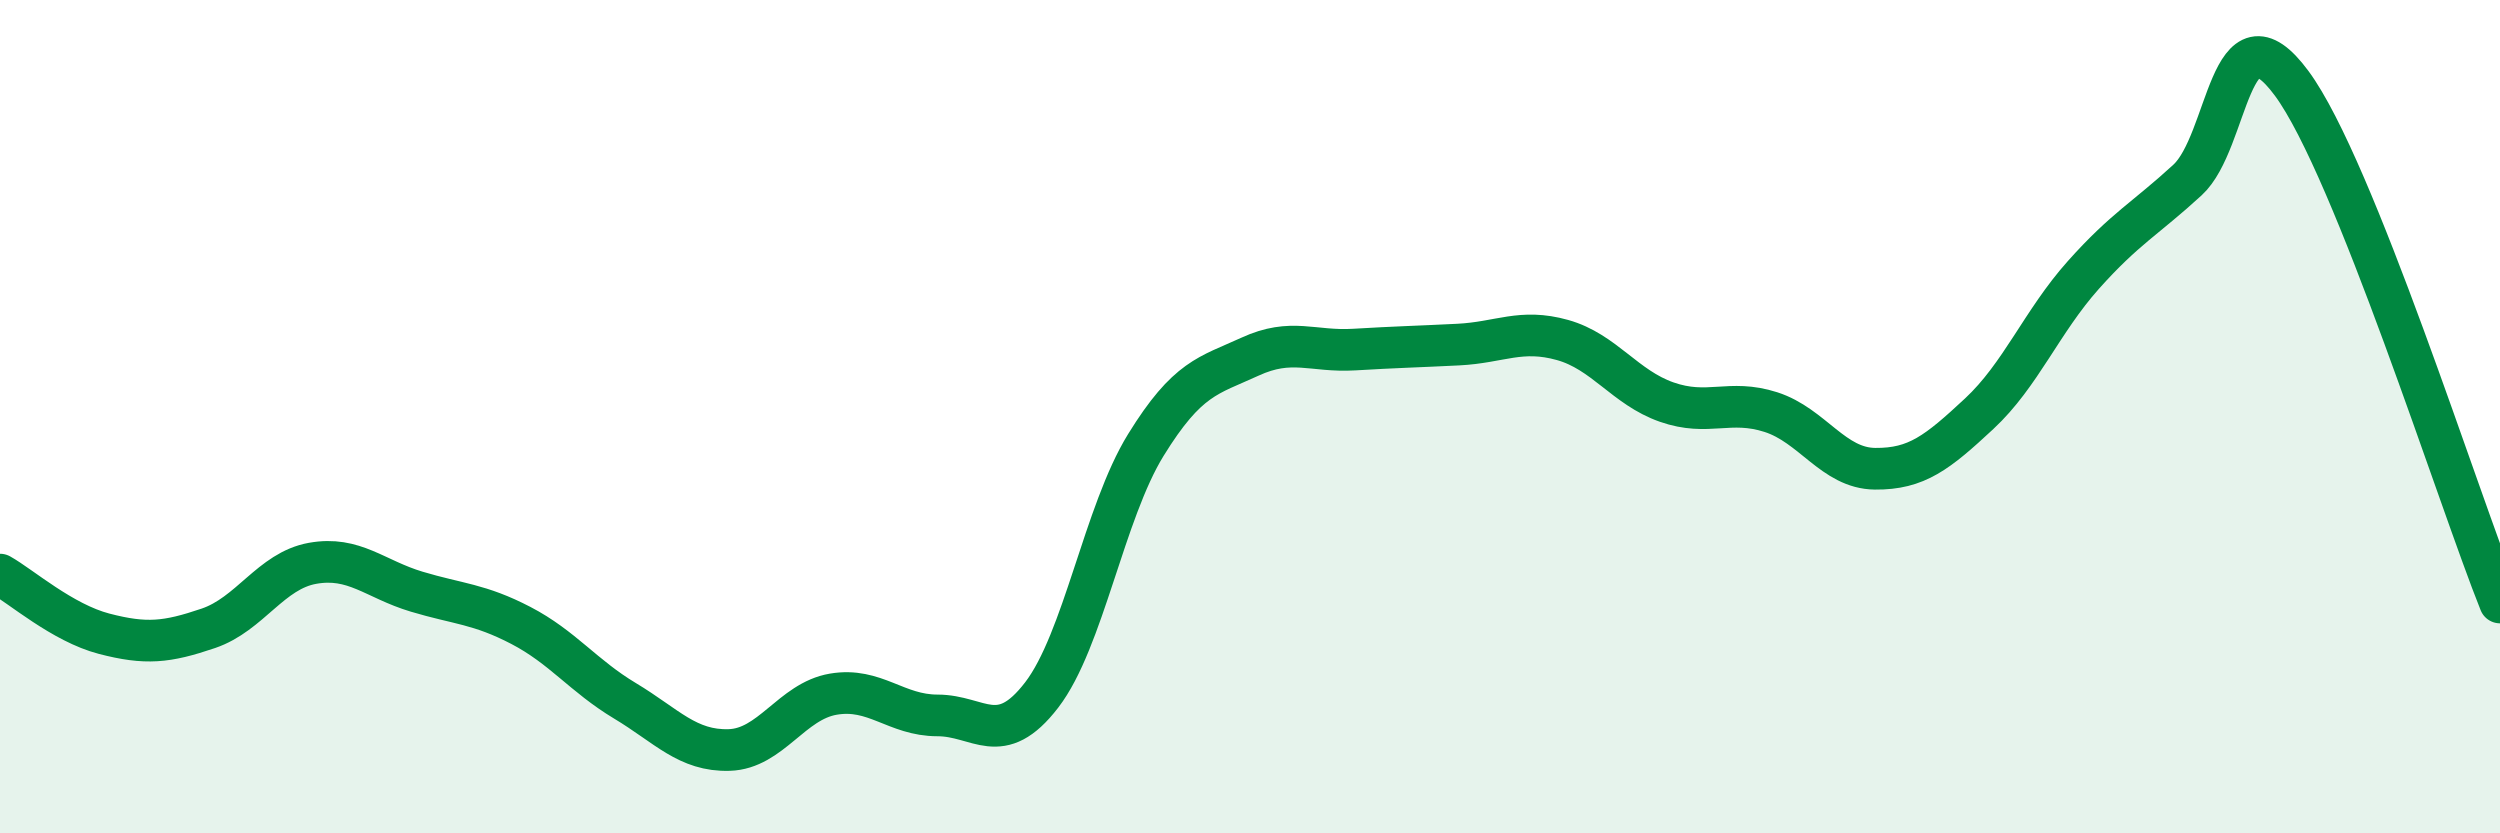 
    <svg width="60" height="20" viewBox="0 0 60 20" xmlns="http://www.w3.org/2000/svg">
      <path
        d="M 0,13.79 C 0.5,14.07 1.5,14.95 2.5,15.21 C 3.5,15.47 4,15.42 5,15.08 C 6,14.74 6.5,13.7 7.5,13.52 C 8.5,13.34 9,13.9 10,14.2 C 11,14.5 11.5,14.49 12.5,15.01 C 13.5,15.53 14,16.22 15,16.82 C 16,17.42 16.5,18.03 17.5,18 C 18.5,17.97 19,16.83 20,16.66 C 21,16.49 21.5,17.17 22.5,17.17 C 23.5,17.17 24,17.98 25,16.68 C 26,15.38 26.5,12.3 27.5,10.68 C 28.5,9.06 29,9.02 30,8.56 C 31,8.1 31.5,8.45 32.5,8.39 C 33.5,8.33 34,8.32 35,8.27 C 36,8.22 36.5,7.88 37.5,8.16 C 38.5,8.44 39,9.3 40,9.65 C 41,10 41.5,9.57 42.5,9.89 C 43.5,10.21 44,11.24 45,11.25 C 46,11.26 46.5,10.86 47.5,9.93 C 48.5,9 49,7.72 50,6.6 C 51,5.48 51.5,5.24 52.5,4.32 C 53.5,3.4 53.5,-0.03 55,2 C 56.5,4.03 59,11.97 60,14.46L60 20L0 20Z"
        fill="#008740"
        opacity="0.1"
        stroke-linecap="round"
        stroke-linejoin="round"
      />
      <path
        d="M 0,13.79 C 0.5,14.07 1.5,14.95 2.5,15.21 C 3.5,15.47 4,15.42 5,15.08 C 6,14.74 6.5,13.7 7.5,13.52 C 8.5,13.34 9,13.9 10,14.2 C 11,14.5 11.5,14.49 12.5,15.01 C 13.5,15.53 14,16.22 15,16.82 C 16,17.42 16.5,18.03 17.5,18 C 18.5,17.97 19,16.83 20,16.66 C 21,16.49 21.5,17.17 22.5,17.17 C 23.5,17.17 24,17.98 25,16.68 C 26,15.38 26.5,12.3 27.5,10.68 C 28.5,9.06 29,9.02 30,8.56 C 31,8.1 31.5,8.45 32.5,8.39 C 33.5,8.33 34,8.32 35,8.27 C 36,8.22 36.5,7.88 37.5,8.16 C 38.5,8.44 39,9.3 40,9.65 C 41,10 41.5,9.57 42.5,9.89 C 43.5,10.21 44,11.24 45,11.25 C 46,11.26 46.5,10.86 47.5,9.93 C 48.5,9 49,7.72 50,6.6 C 51,5.48 51.5,5.24 52.5,4.32 C 53.5,3.4 53.5,-0.03 55,2 C 56.5,4.03 59,11.97 60,14.46"
        stroke="#008740"
        stroke-width="1"
        fill="none"
        stroke-linecap="round"
        stroke-linejoin="round"
      />
    </svg>
  